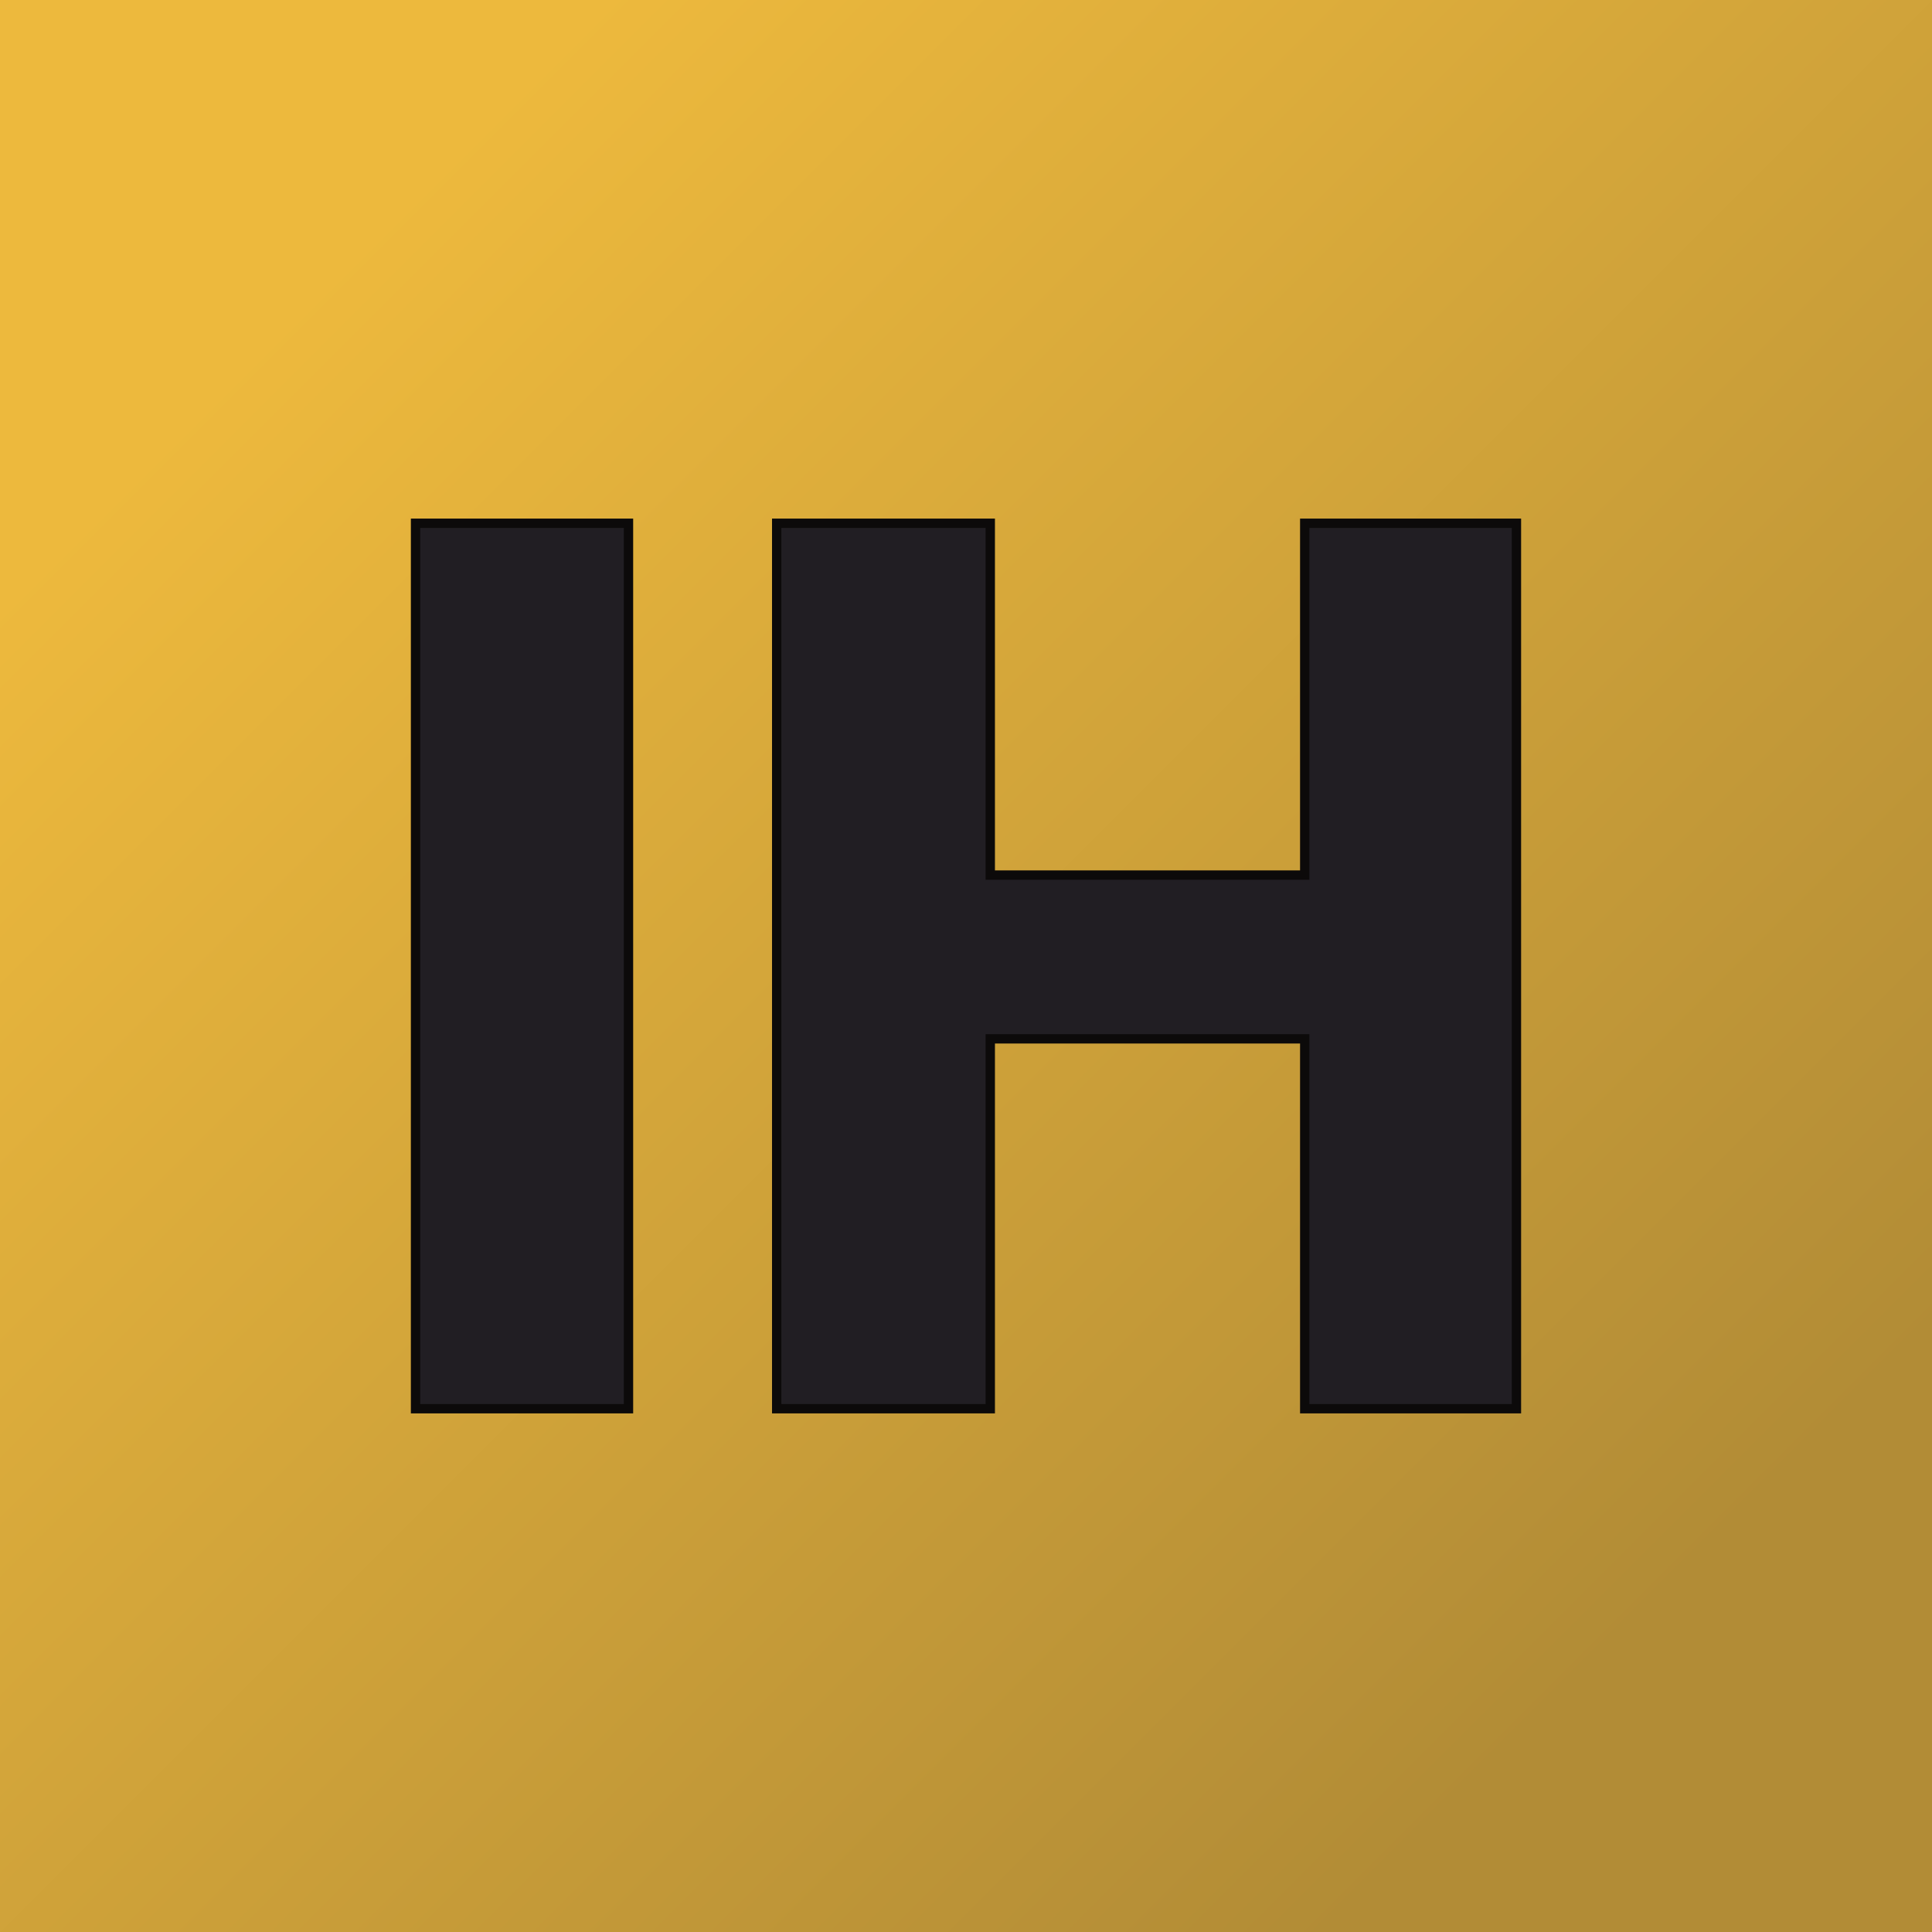 <svg viewBox="0 0 200 200" xmlns:xlink="http://www.w3.org/1999/xlink" version="1.1" xmlns="http://www.w3.org/2000/svg"><rect fill="url('#gradient')" height="200" width="200"></rect><defs><linearGradient gradientTransform="rotate(45 0.5 0.5)" id="gradient"><stop stop-color="#edb93d" offset="0%"></stop><stop stop-color="#b28c36" offset="100%"></stop></linearGradient></defs><g><g stroke-width="0.15" stroke="#0c0a0a" transform="matrix(6.446,0,0,6.446,34.572,145.83)" fill="#211e23"><path d="M4.73-14.22L4.73 0L1.31 0L1.31-14.22L4.73-14.22ZM18.99-14.22L18.99 0L15.59 0L15.59-5.94L10.54-5.94L10.54 0L7.11 0L7.11-14.22L10.54-14.22L10.54-8.57L15.59-8.57L15.59-14.22L18.99-14.22Z"></path></g></g></svg>